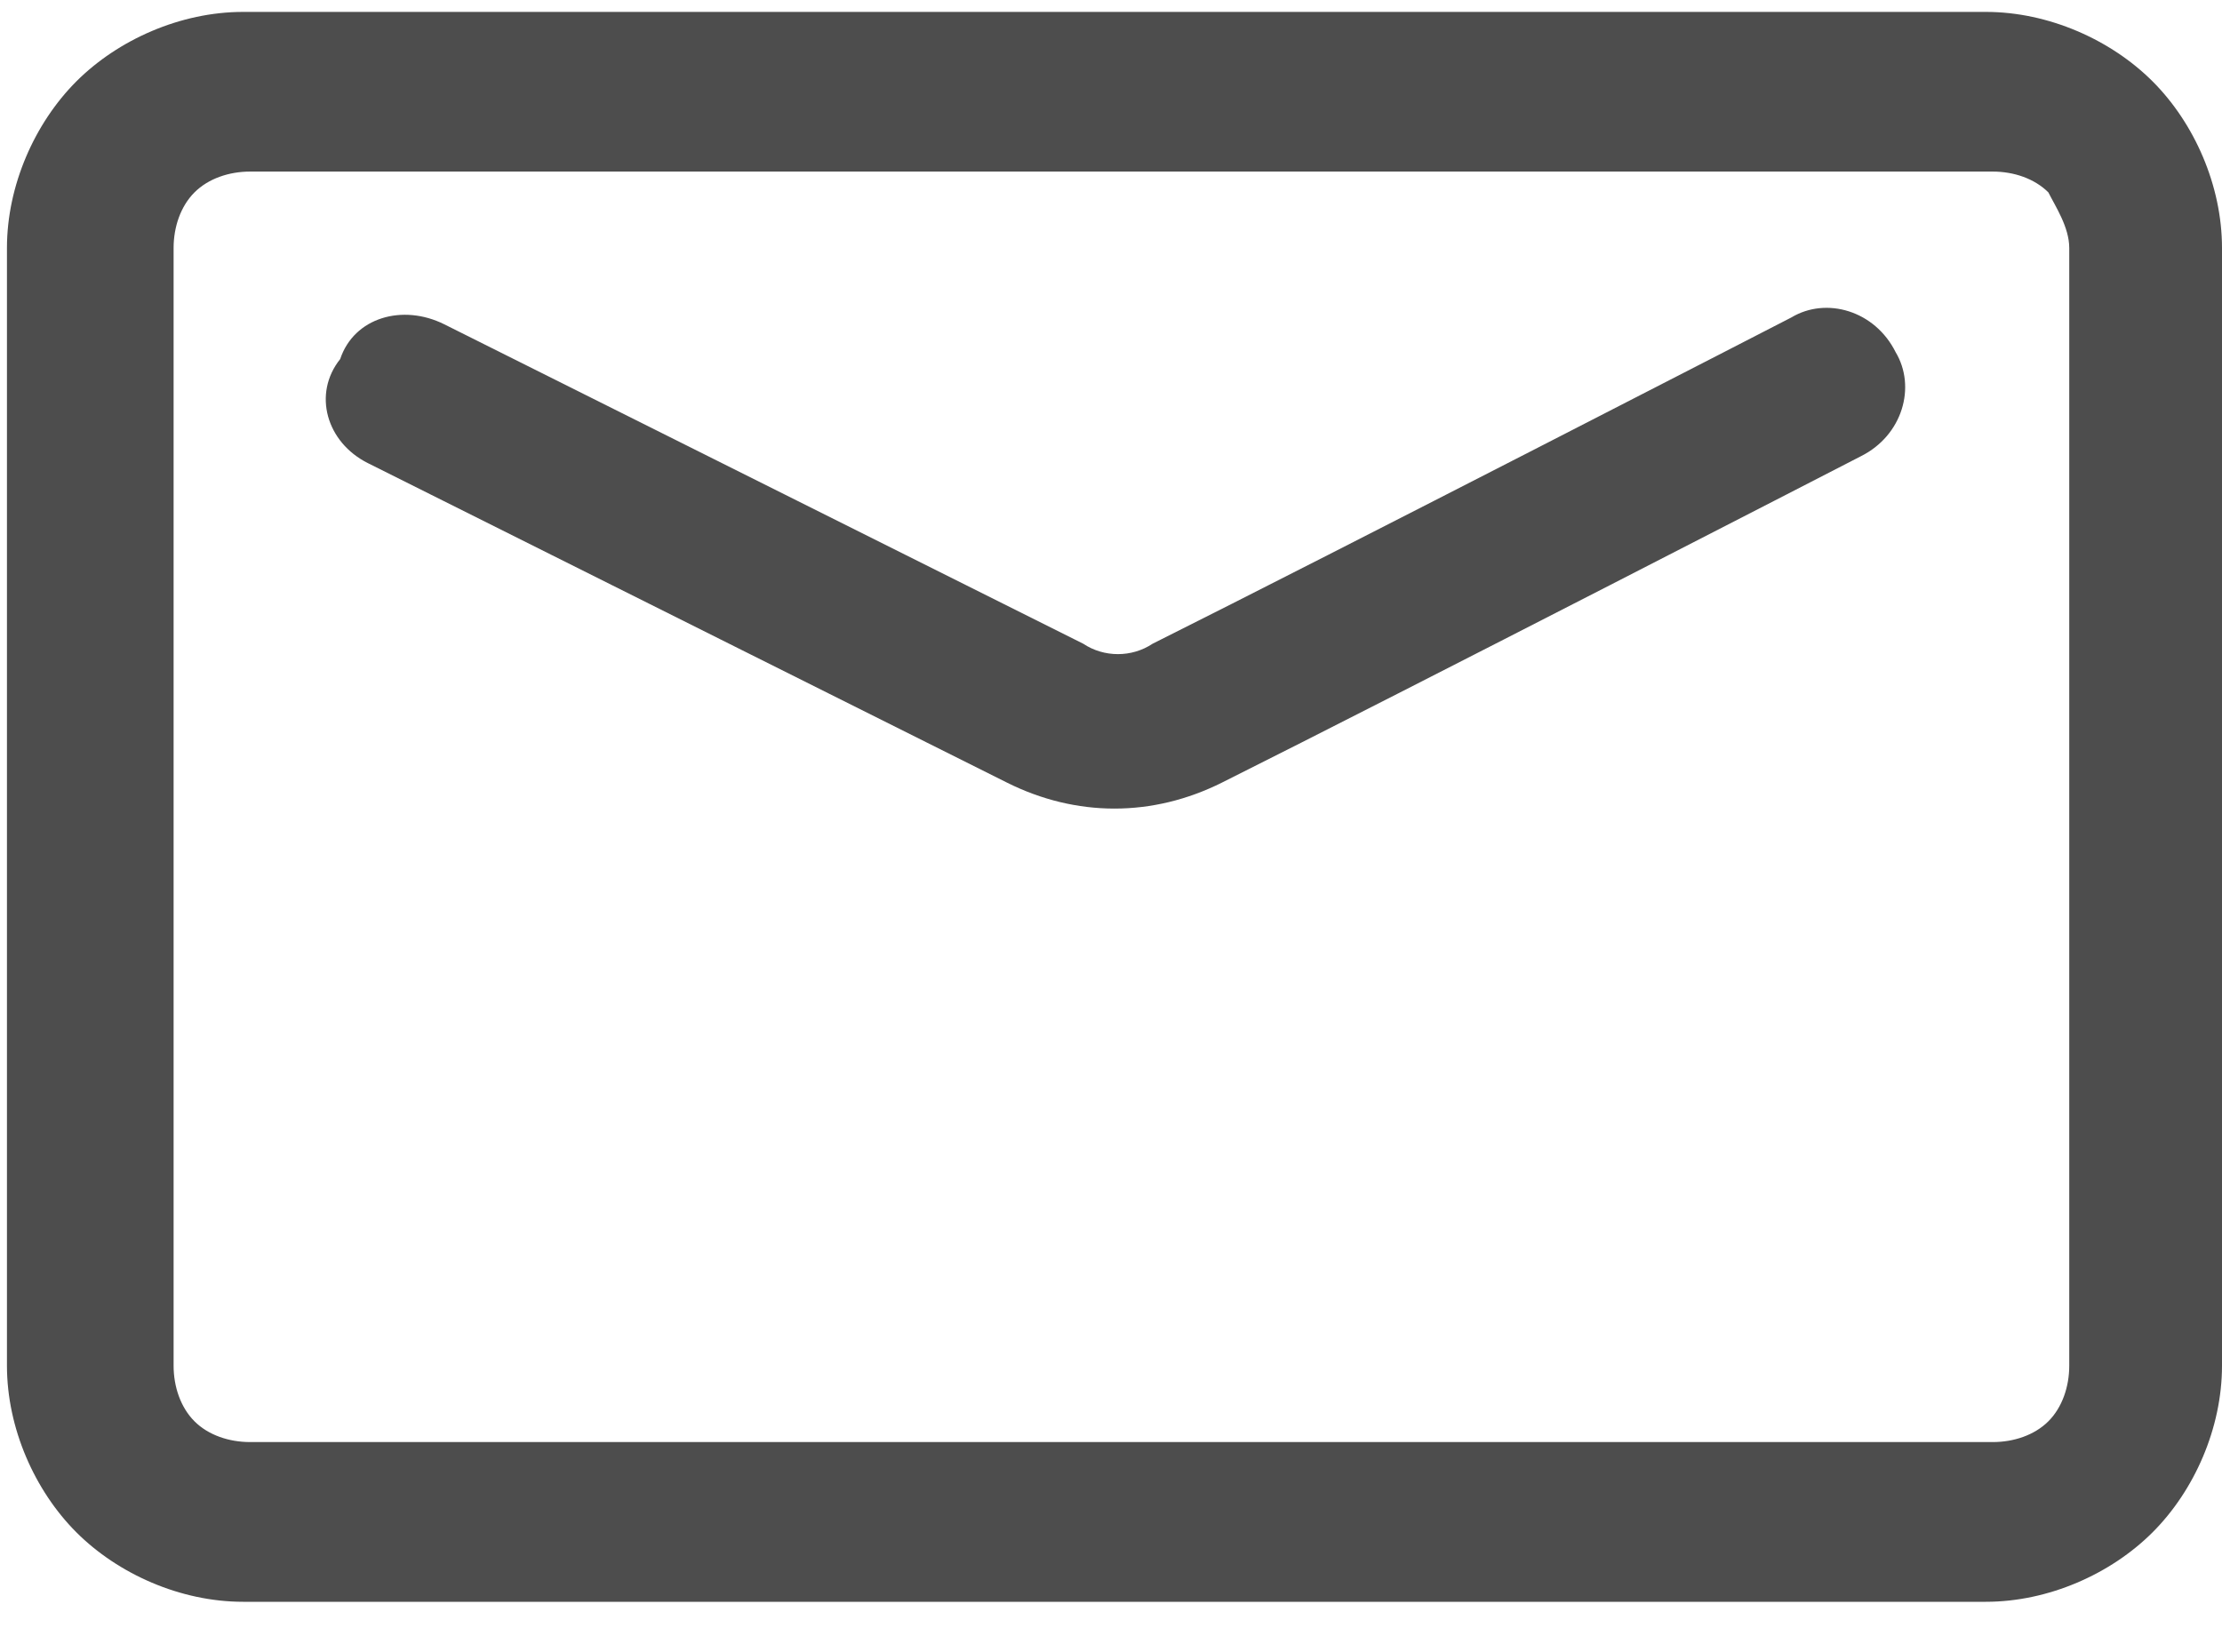 <svg width="39" height="29" viewBox="0 0 39 29" fill="none" xmlns="http://www.w3.org/2000/svg">
<path fill-rule="evenodd" clip-rule="evenodd" d="M39 4.353C39 3.256 38.513 2.159 37.781 1.428C37.05 0.697 35.953 0.209 34.856 0.209H4.266C3.169 0.209 2.072 0.697 1.341 1.428C0.61 2.159 0.122 3.256 0.122 4.353V23.975C0.122 25.072 0.61 26.169 1.341 26.9C2.072 27.631 3.169 28.119 4.266 28.119H34.856C35.953 28.119 37.05 27.631 37.781 26.9C38.513 26.169 39 25.072 39 23.975V4.353ZM36.319 4.353V23.975C36.319 24.34 36.197 24.706 35.953 24.95C35.709 25.194 35.344 25.315 34.978 25.315H4.388C4.022 25.315 3.656 25.194 3.413 24.95C3.169 24.706 3.047 24.34 3.047 23.975V4.353C3.047 3.987 3.169 3.622 3.413 3.378C3.656 3.134 4.022 3.012 4.388 3.012H34.978C35.344 3.012 35.709 3.134 35.953 3.378C36.075 3.622 36.319 3.987 36.319 4.353Z" fill="#4D4D4D"/>
<path fill-rule="evenodd" clip-rule="evenodd" d="M6.459 8.131C6.459 8.131 14.503 12.153 17.671 13.737C18.89 14.347 20.231 14.347 21.45 13.737C24.618 12.153 32.662 8.009 32.662 8.009C33.393 7.644 33.637 6.791 33.271 6.181C32.906 5.45 32.053 5.206 31.443 5.572C31.443 5.572 23.399 9.716 20.231 11.3C19.865 11.544 19.378 11.544 19.012 11.3L7.8 5.694C7.068 5.328 6.215 5.572 5.971 6.303C5.484 6.912 5.728 7.766 6.459 8.131Z" fill="#4D4D4D"/>
</svg>
